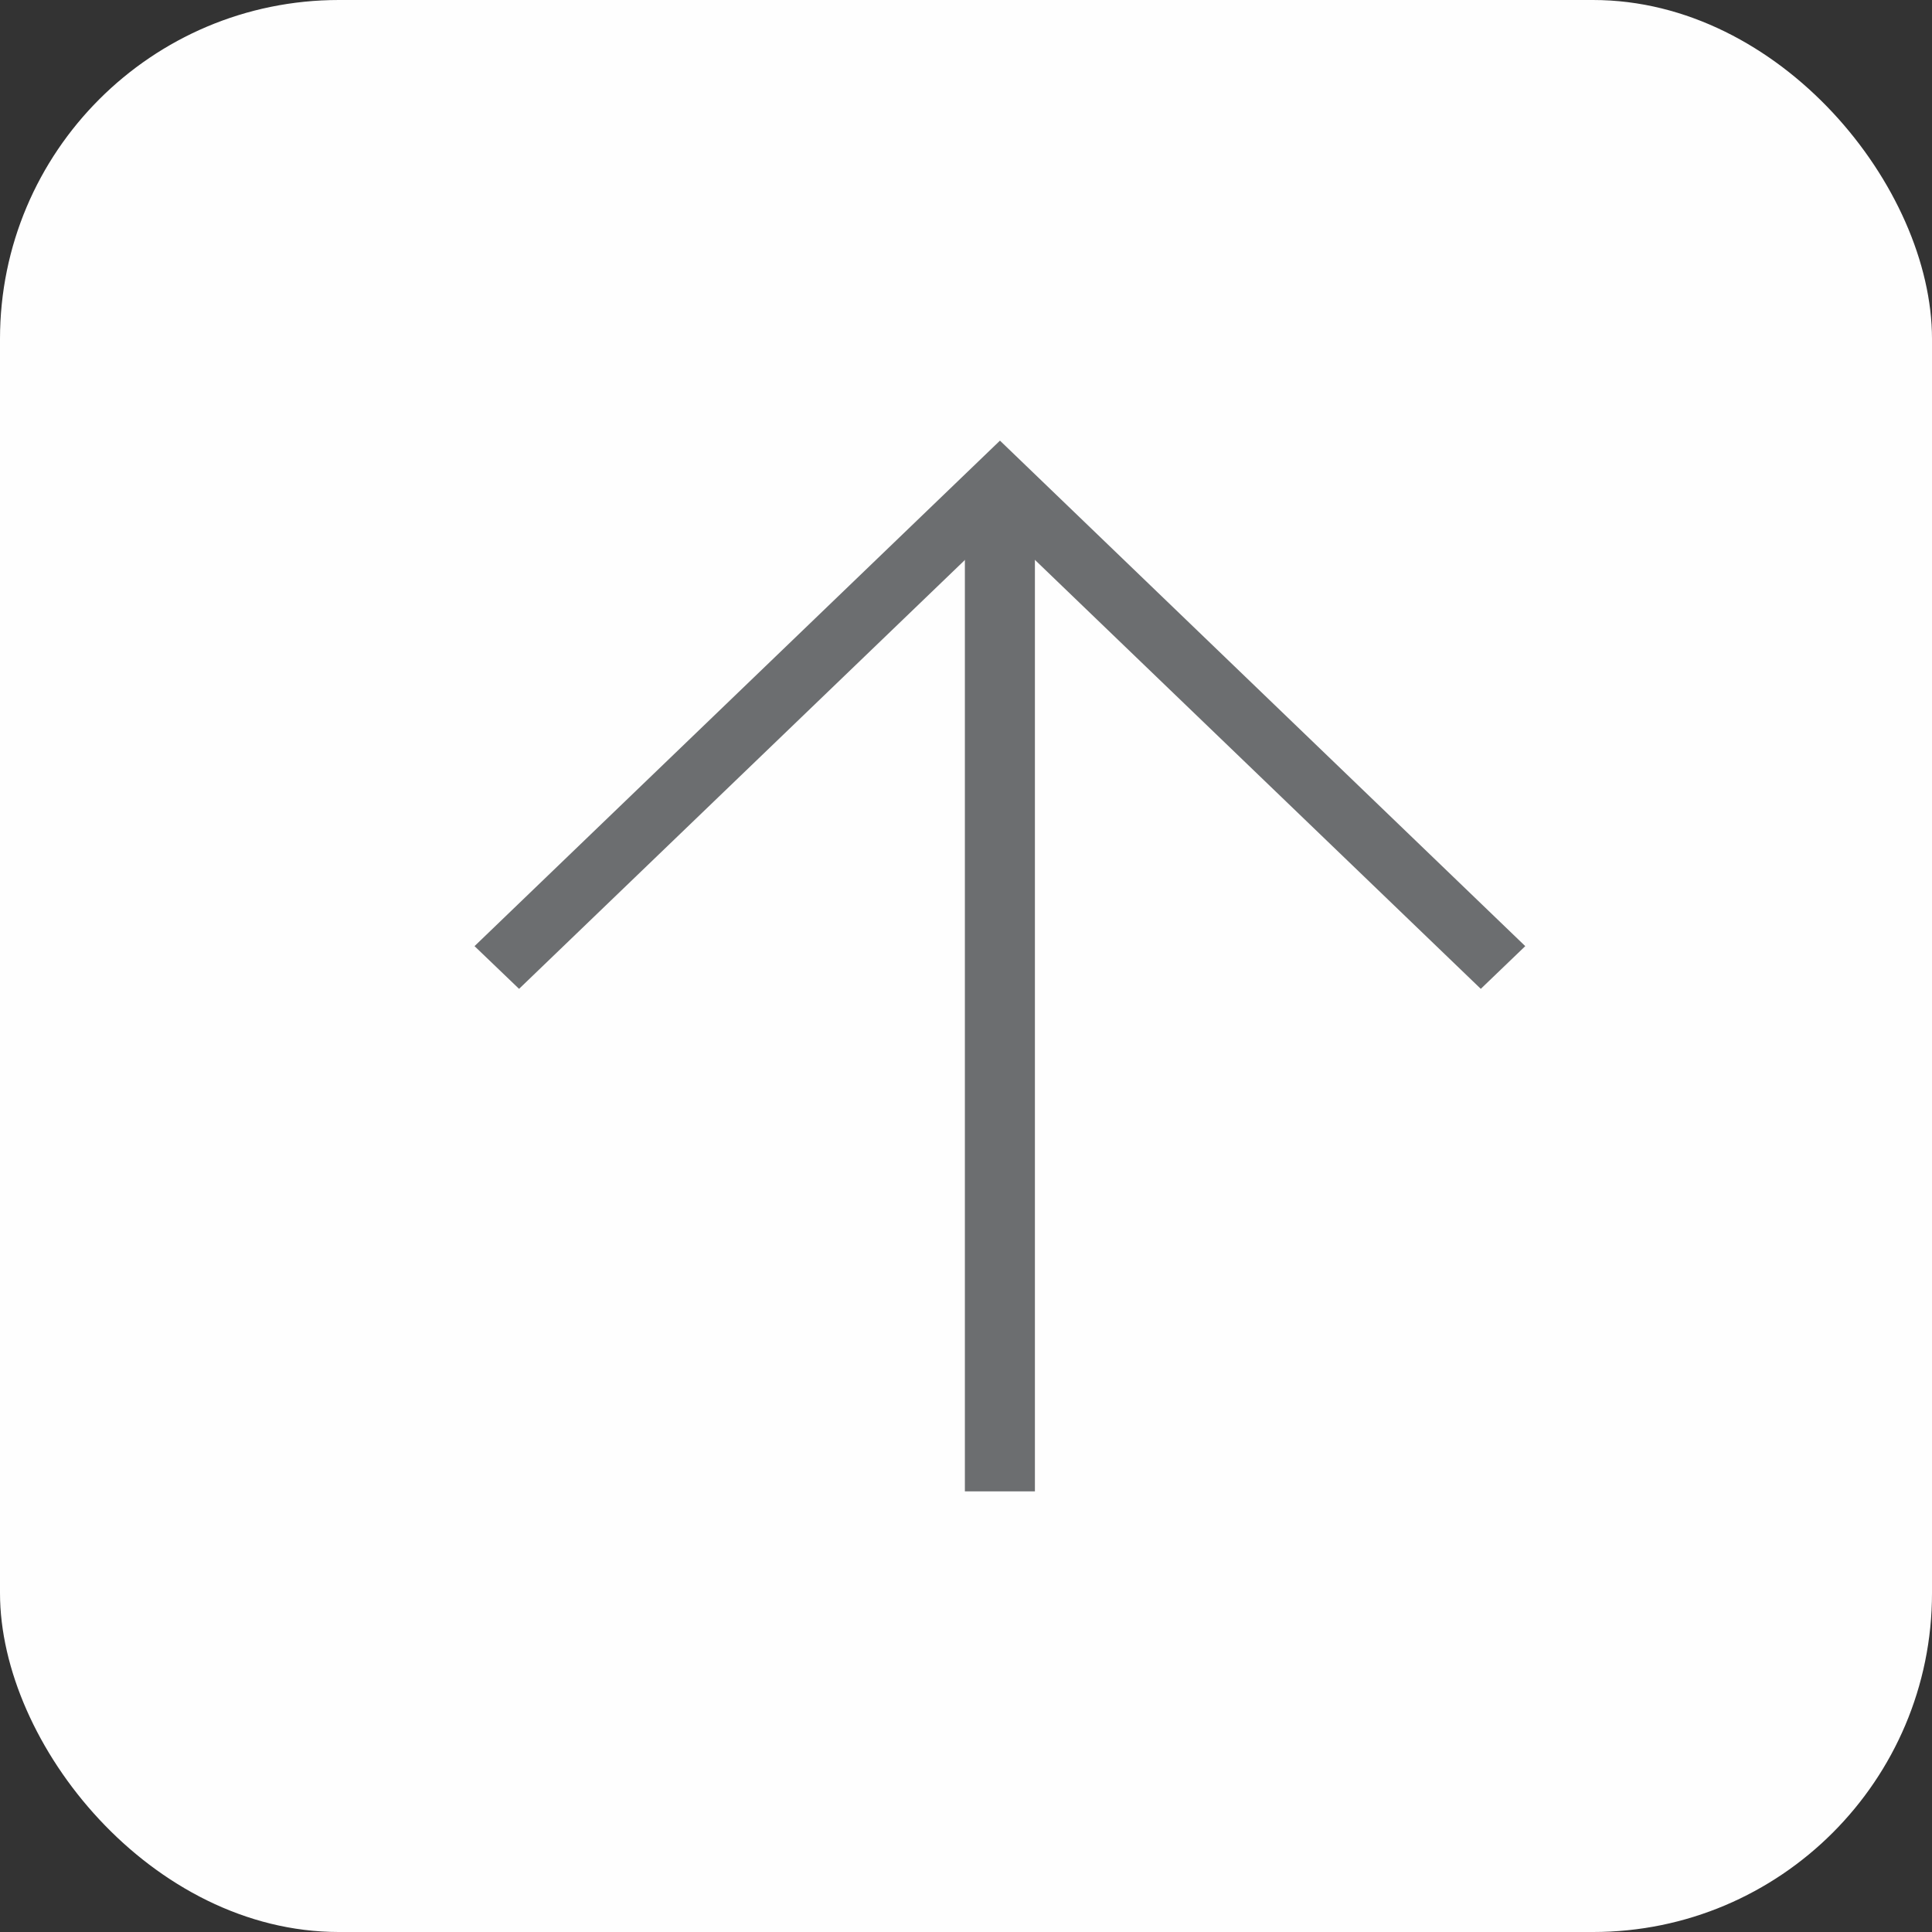<?xml version="1.0" encoding="UTF-8"?>
<svg width="57px" height="57px" viewBox="0 0 57 57" version="1.1" xmlns="http://www.w3.org/2000/svg" xmlns:xlink="http://www.w3.org/1999/xlink">
    <rect x="0" y="0" width="57" height="57" fill="#333333" stroke="none"/>
    <!-- Generator: Sketch 51.2 (57519) - http://www.bohemiancoding.com/sketch -->
    <title>Group 4</title>
    <desc>Created with Sketch.</desc>
    <defs></defs>
    <g id="Page-1" stroke="none" stroke-width="1" fill="none" fill-rule="evenodd">
        <g id="home-copy-2" transform="translate(-1624, -3872)">
            <g id="Group-5" transform="translate(0, 3730)">
                <g id="Group-4" transform="translate(1624, 142)">
                    <g id="Group-8">
                        <g id="Group-6">
                            <rect id="Rectangle-2" fill="#FEFEFE" x="0" y="0" width="57" height="57" rx="10"></rect>
                            <g id="Group-3" transform="translate(14, 13)" fill="#6C6E70">
                                <polygon id="Fill-1" points="15.502 0 0 14.914 1.314 16.174 15.502 2.526 29.688 16.174 31 14.914"></polygon>
                                <polygon id="Fill-2" points="14.467 31 16.533 31 16.533 1.348 14.467 1.348"></polygon>
                            </g>
                        </g>
                    </g>
                </g>
            </g>
        </g>
    </g>
</svg>